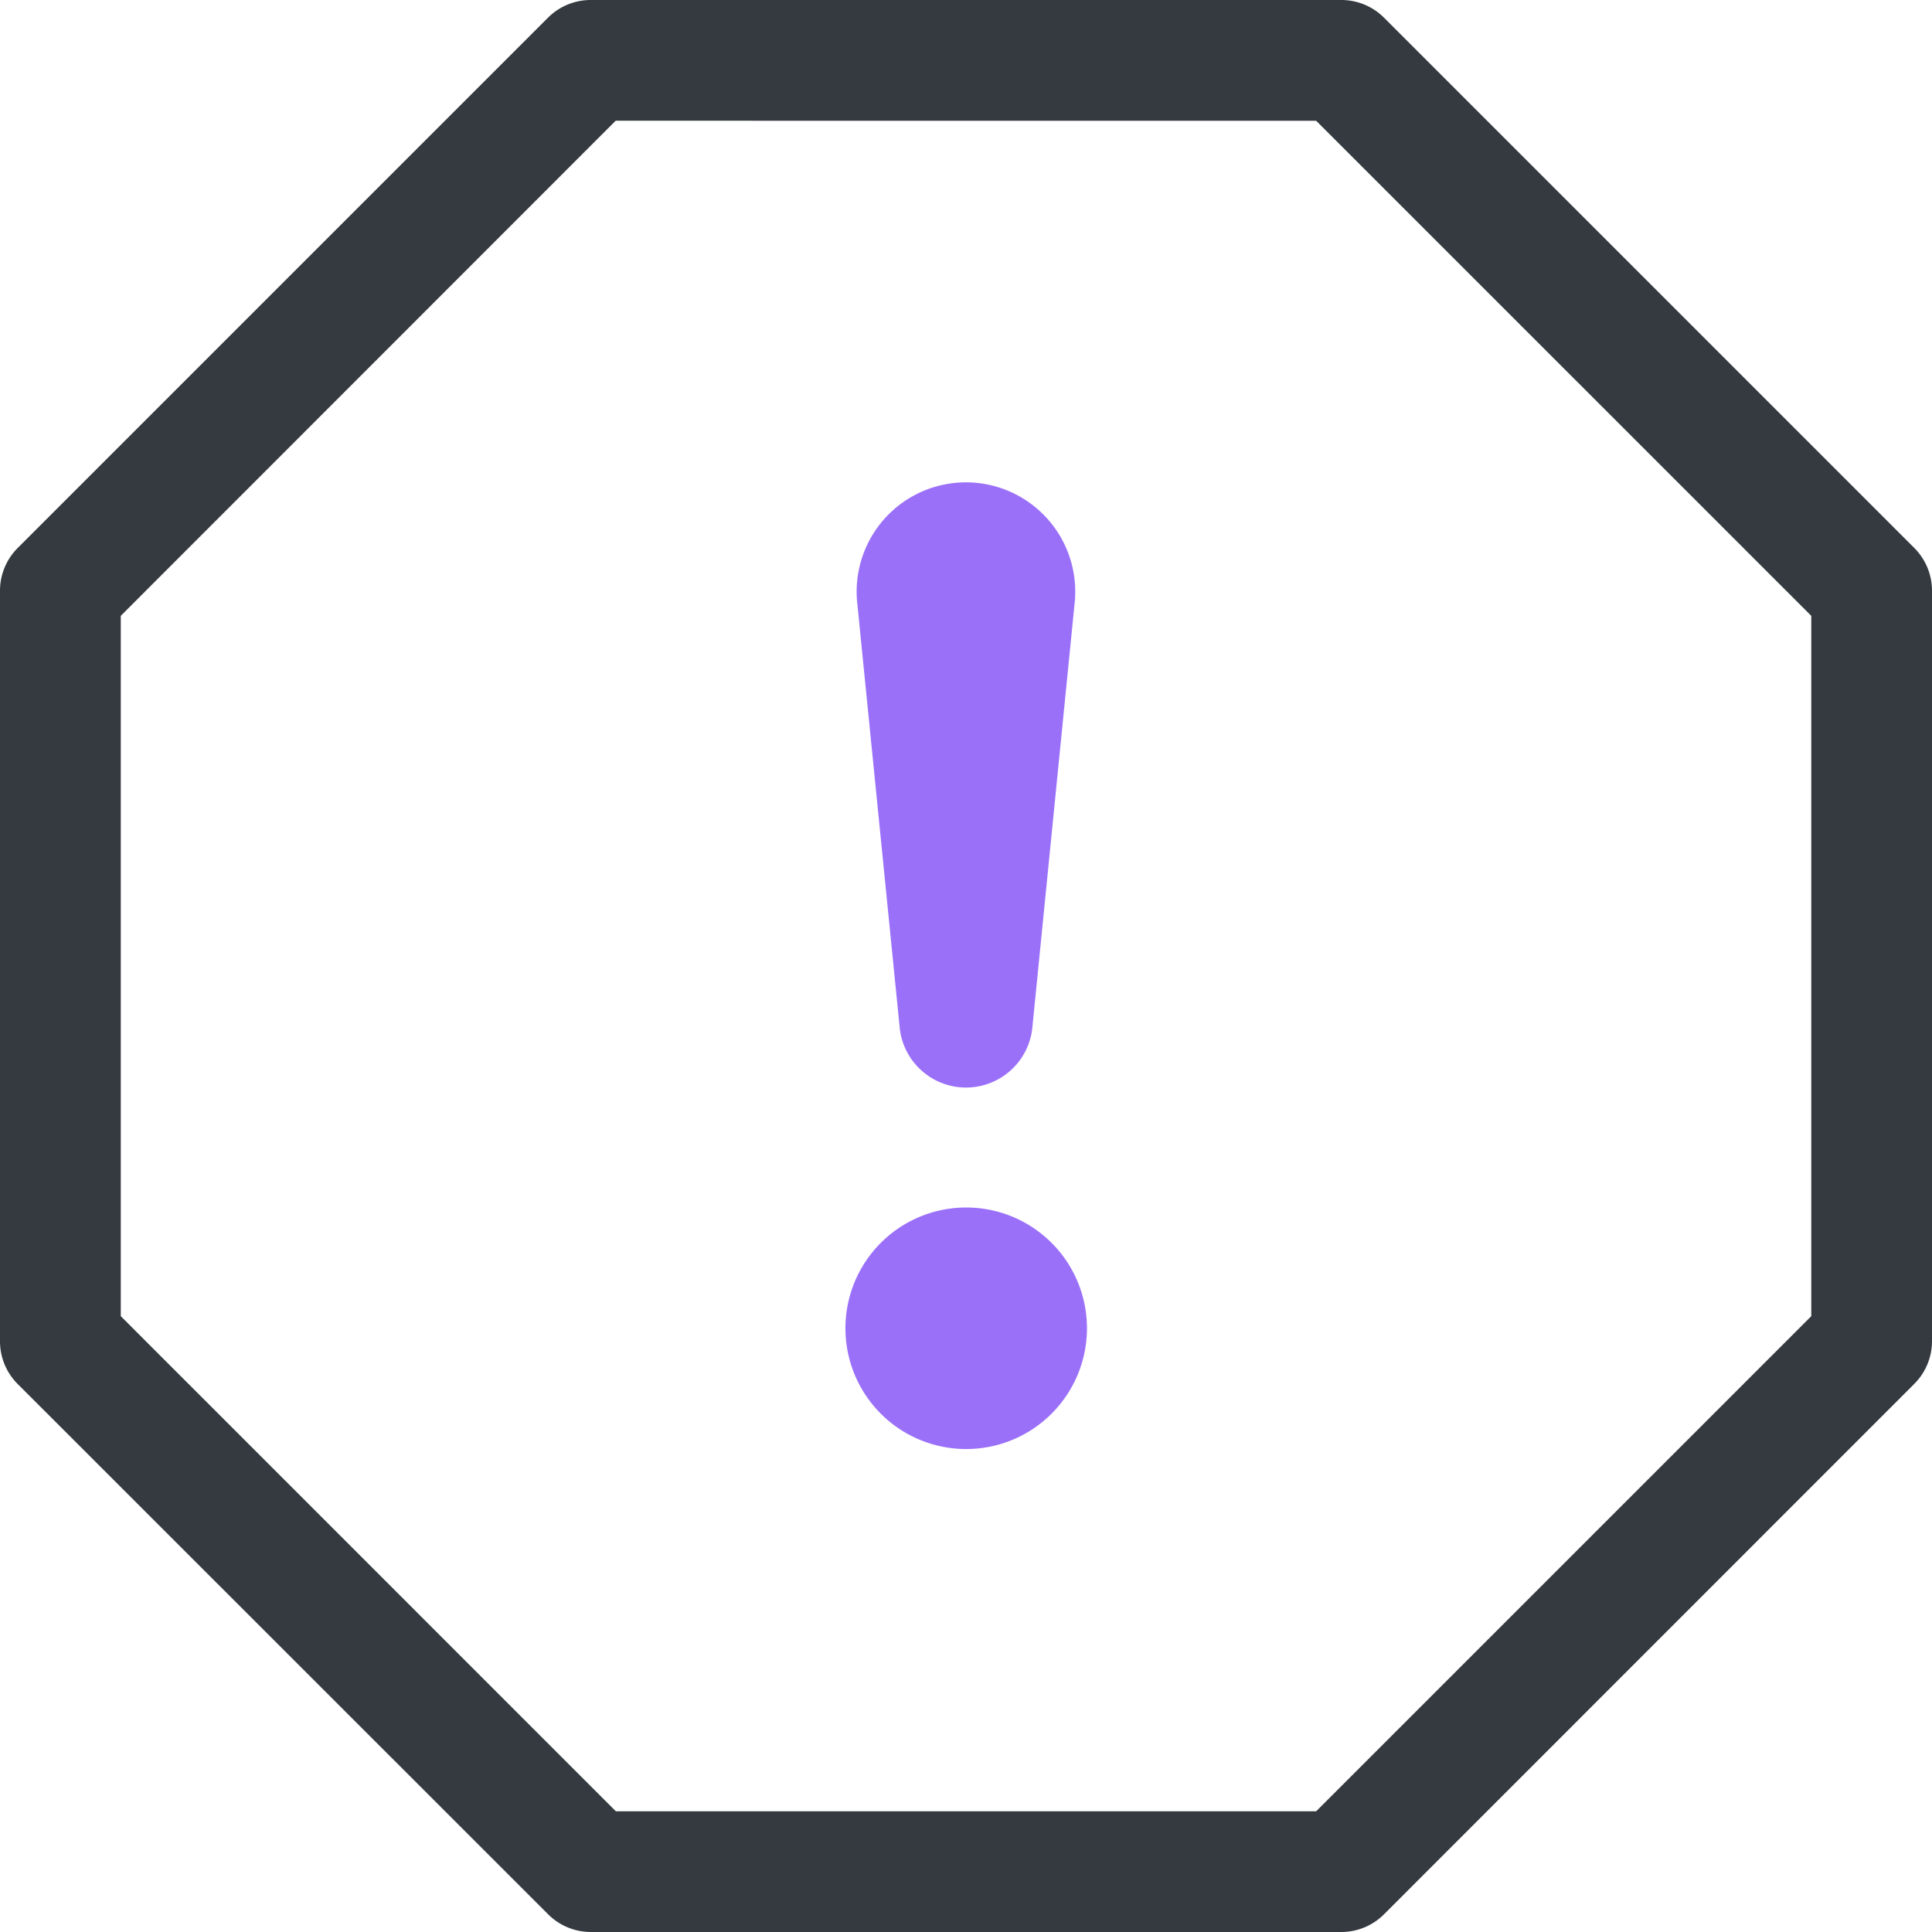 <svg id="exclamation-octagon" xmlns="http://www.w3.org/2000/svg" width="49" height="49" viewBox="0 0 49 49">
  <path id="패스_138" data-name="패스 138" d="M13.9.447A1.531,1.531,0,0,1,14.985,0h19.03A1.531,1.531,0,0,1,35.1.447L48.553,13.9A1.531,1.531,0,0,1,49,14.985v19.03a1.531,1.531,0,0,1-.447,1.081L35.1,48.553A1.531,1.531,0,0,1,34.015,49H14.985a1.531,1.531,0,0,1-1.081-.447L.447,35.1A1.531,1.531,0,0,1,0,34.015V14.985A1.531,1.531,0,0,1,.447,13.9Zm1.715,2.615L3.063,15.619V33.381L15.619,45.938H33.381L45.938,33.381V15.619L33.381,3.063Z" fill="#343a40"/>
  <path id="패스_139" data-name="패스 139" d="M7,25.448a3.063,3.063,0,1,1,3.063,3.063A3.062,3.062,0,0,1,7,25.448Zm.3-18.39a2.772,2.772,0,1,1,5.513,0L11.743,17.8a1.691,1.691,0,0,1-3.369,0Z" transform="translate(14.442 8.24)" fill="#9b70f9"/>
</svg>

